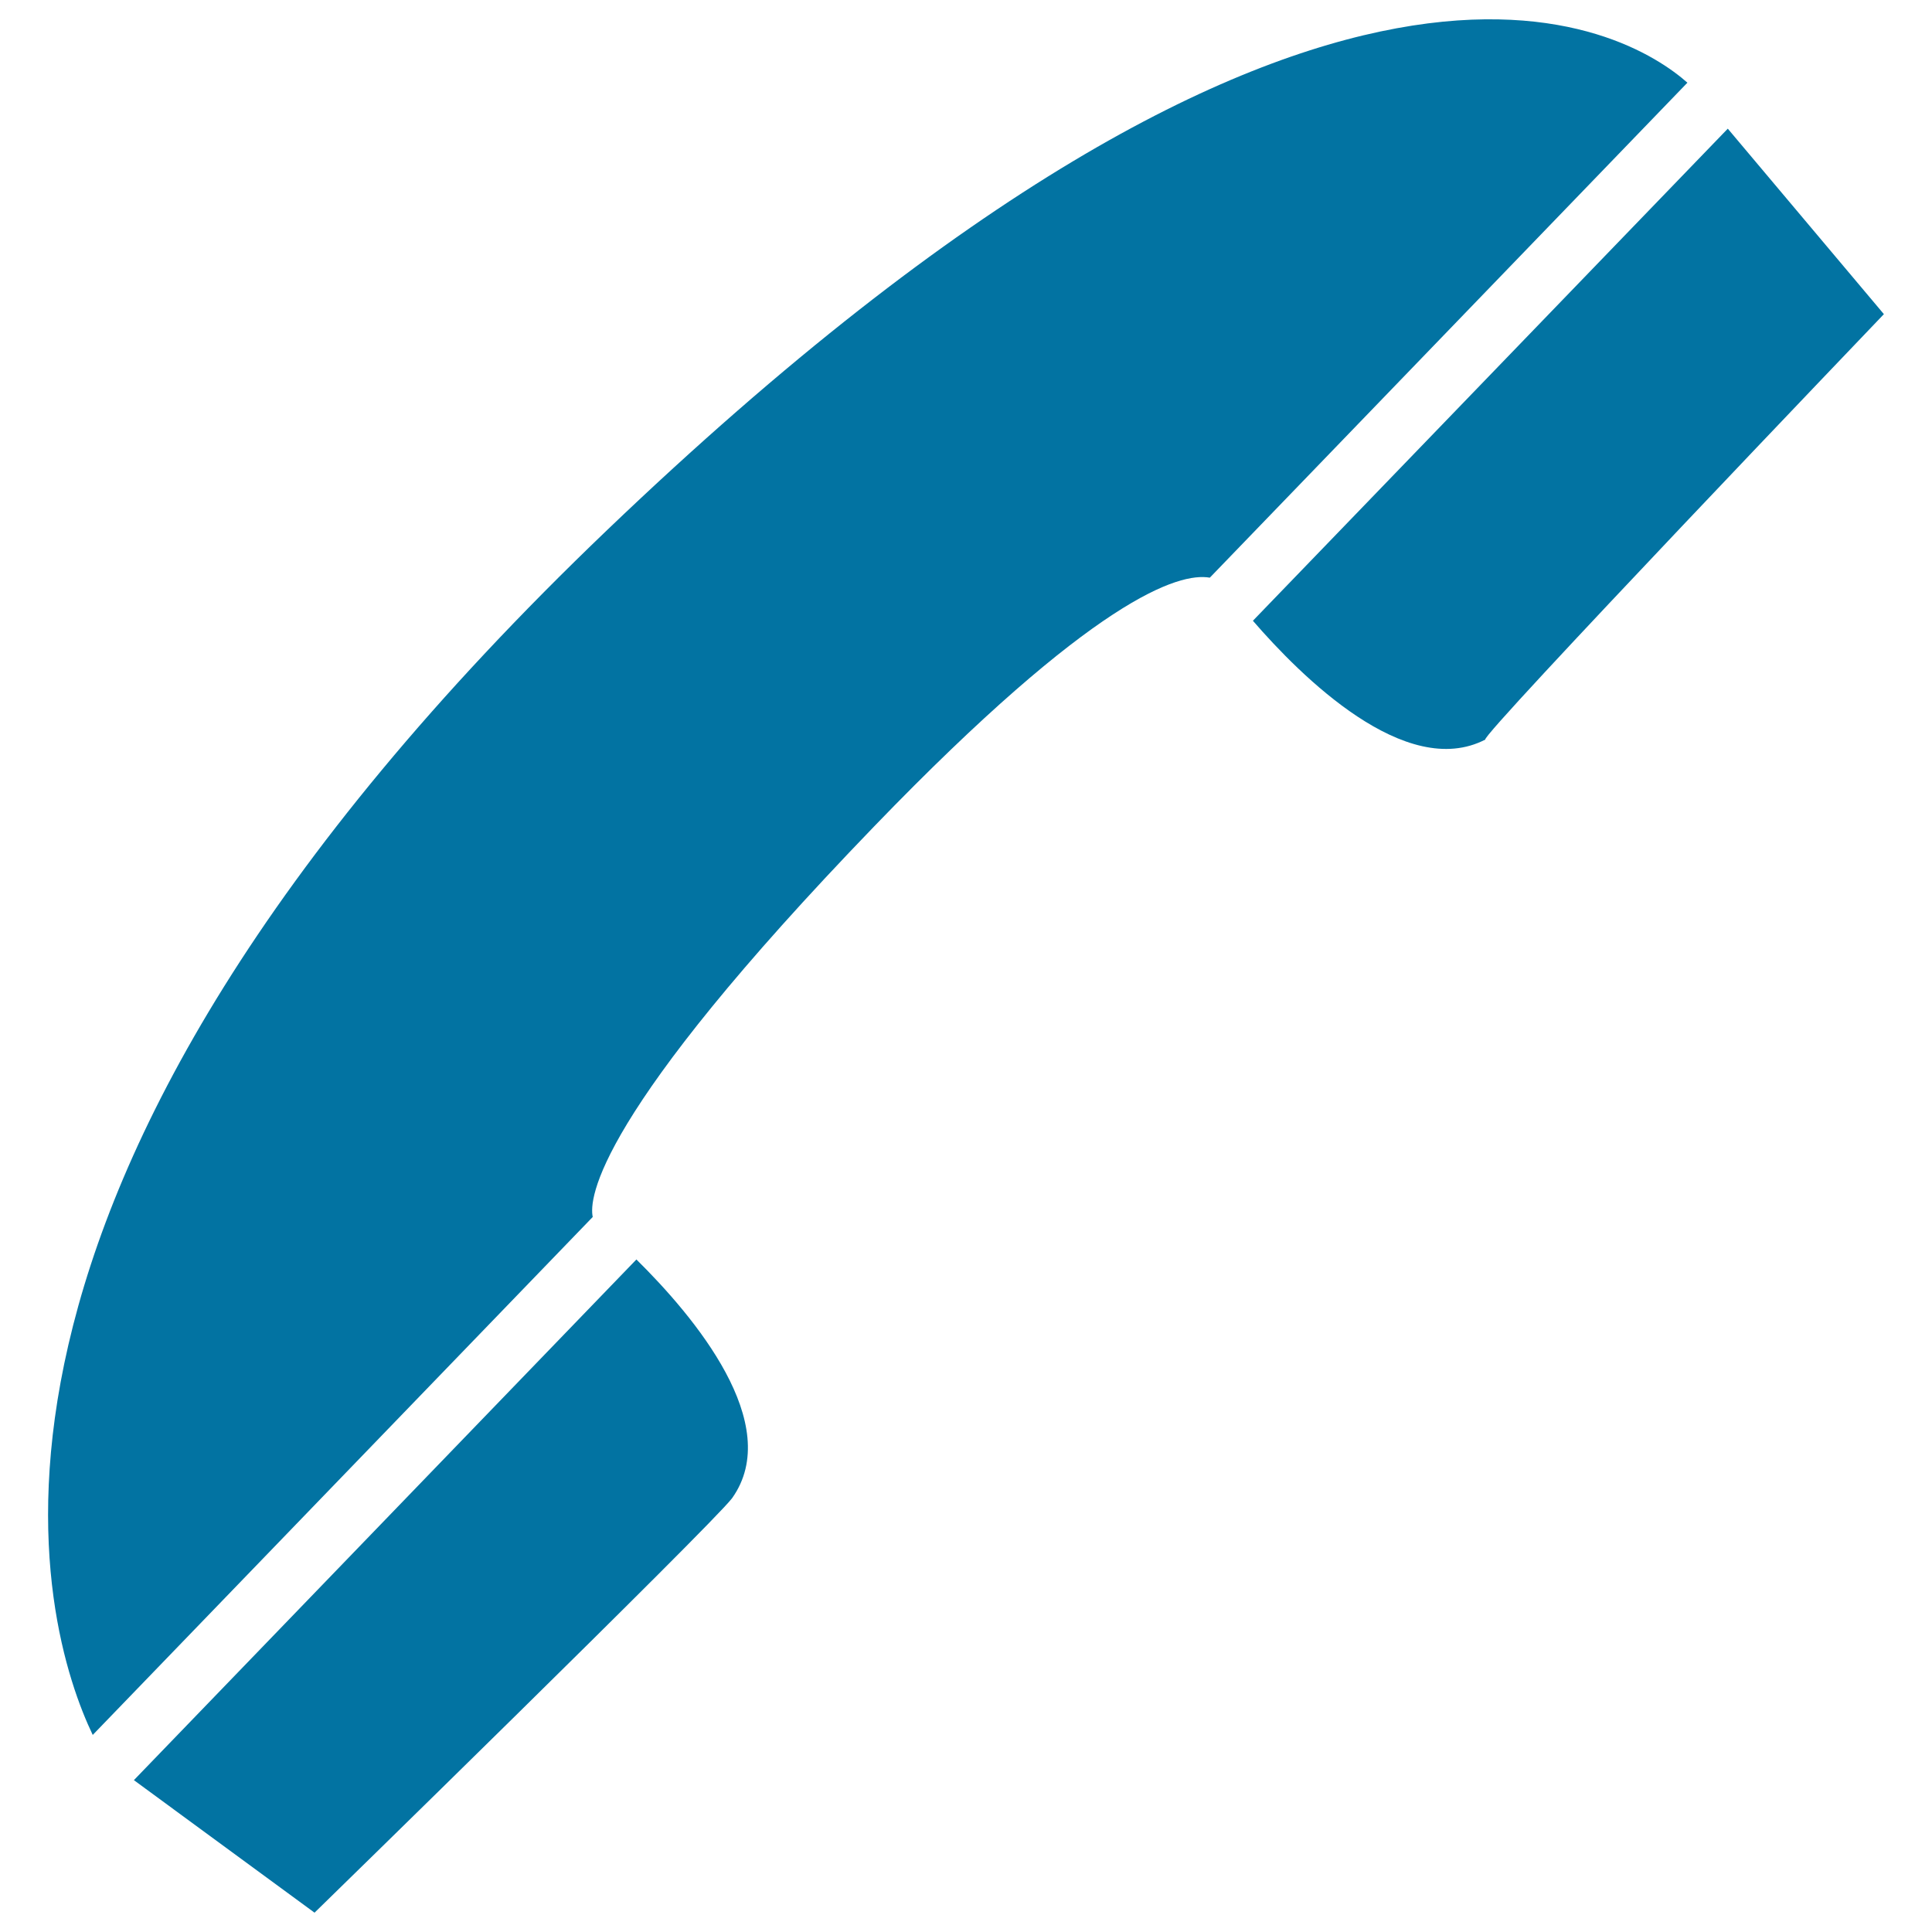 <svg xmlns="http://www.w3.org/2000/svg" viewBox="0 0 1000 1000" style="fill:#0273a2">
<title>Earpiece SVG icon</title>
<path d="M314.2,274.4C-48.4,621.4,22.1,843.8,48,898l258.8-268.1c-2-9.3,1.3-52.6,145.8-202.3c113.9-118,157.6-131.4,173.6-128.6L873.4,42.8C843.8,16.6,688-83.3,314.2,274.4z M329.4,651.9L69.3,921.4l93.5,68.6c0,0,205.1-200.1,216.1-214.5C406.2,737.2,359.2,681.3,329.4,651.9z M975.1,162.6l-80.8-96L648.5,321.3c24.9,28.8,79.1,82.8,120.3,61.5C765.5,381.6,975.1,162.6,975.1,162.6z"/>
</svg>